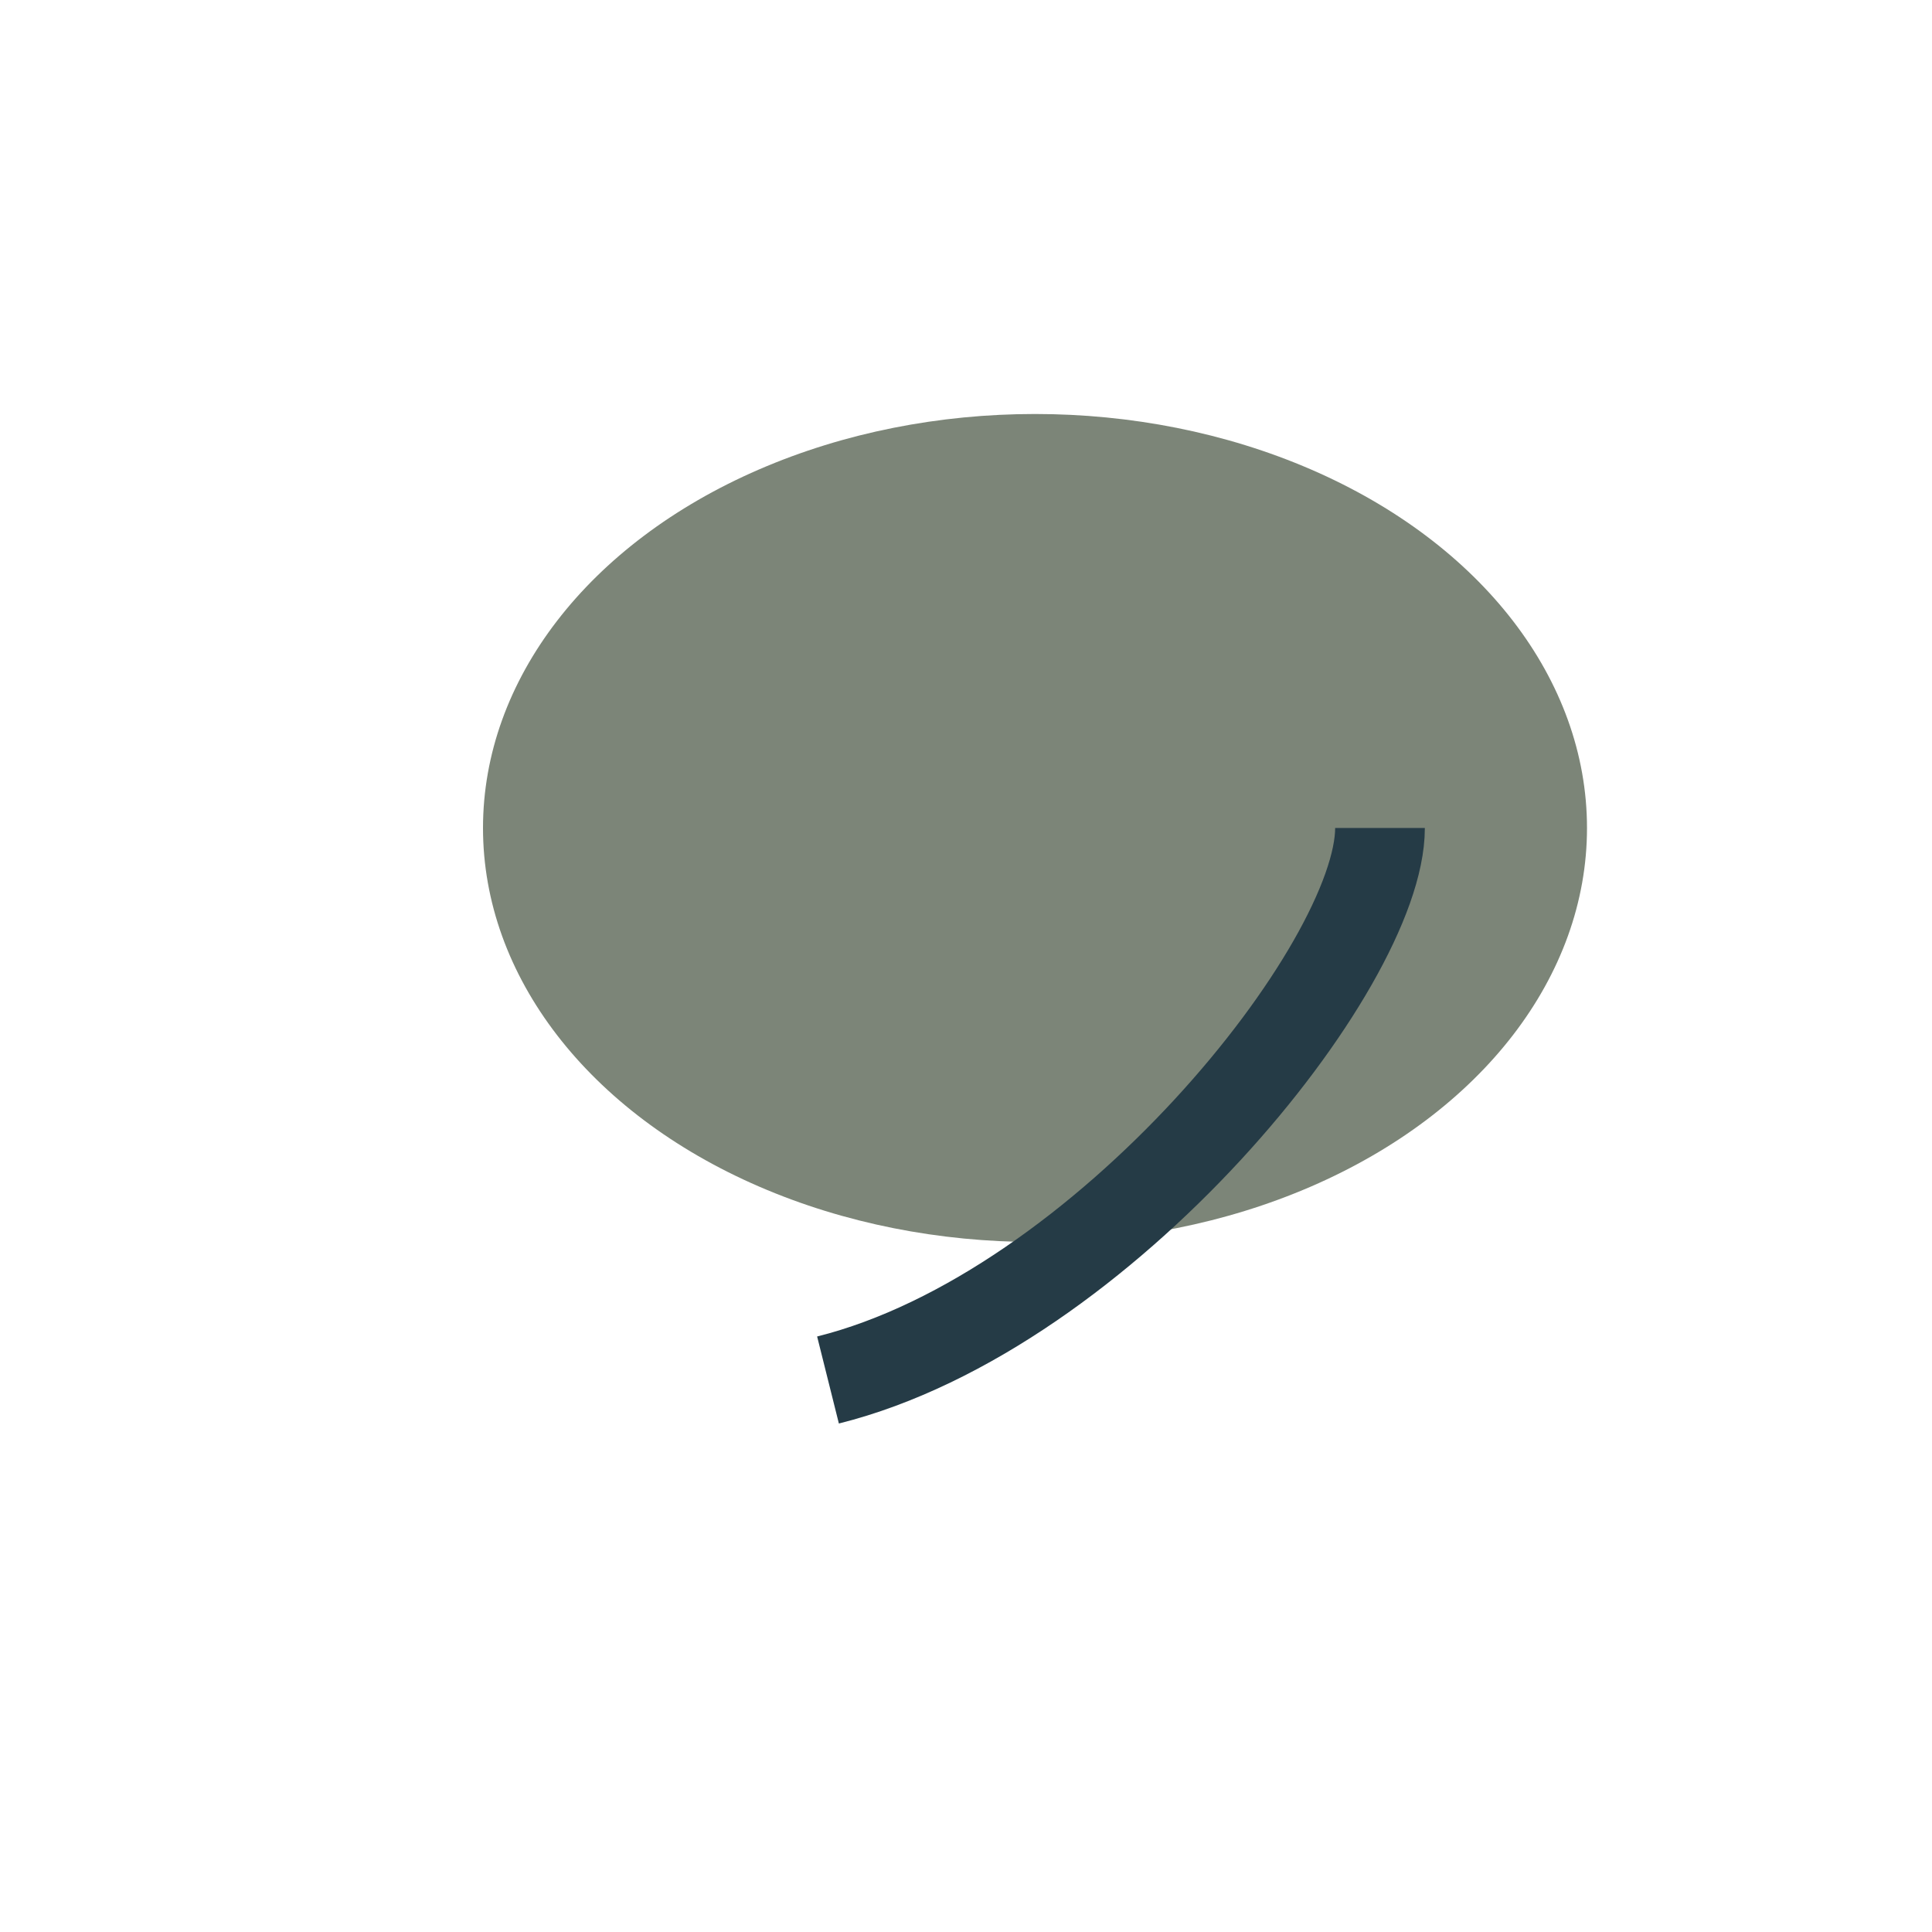 <?xml version="1.0" encoding="UTF-8"?>
<svg xmlns="http://www.w3.org/2000/svg" width="28" height="28" viewBox="0 0 28 28"><ellipse cx="15" cy="12" rx="8" ry="6" fill="#7C8578"/><path d="M12 20c4-1 8-6 8-8" stroke="#253B46" stroke-width="1.3" fill="none"/></svg>